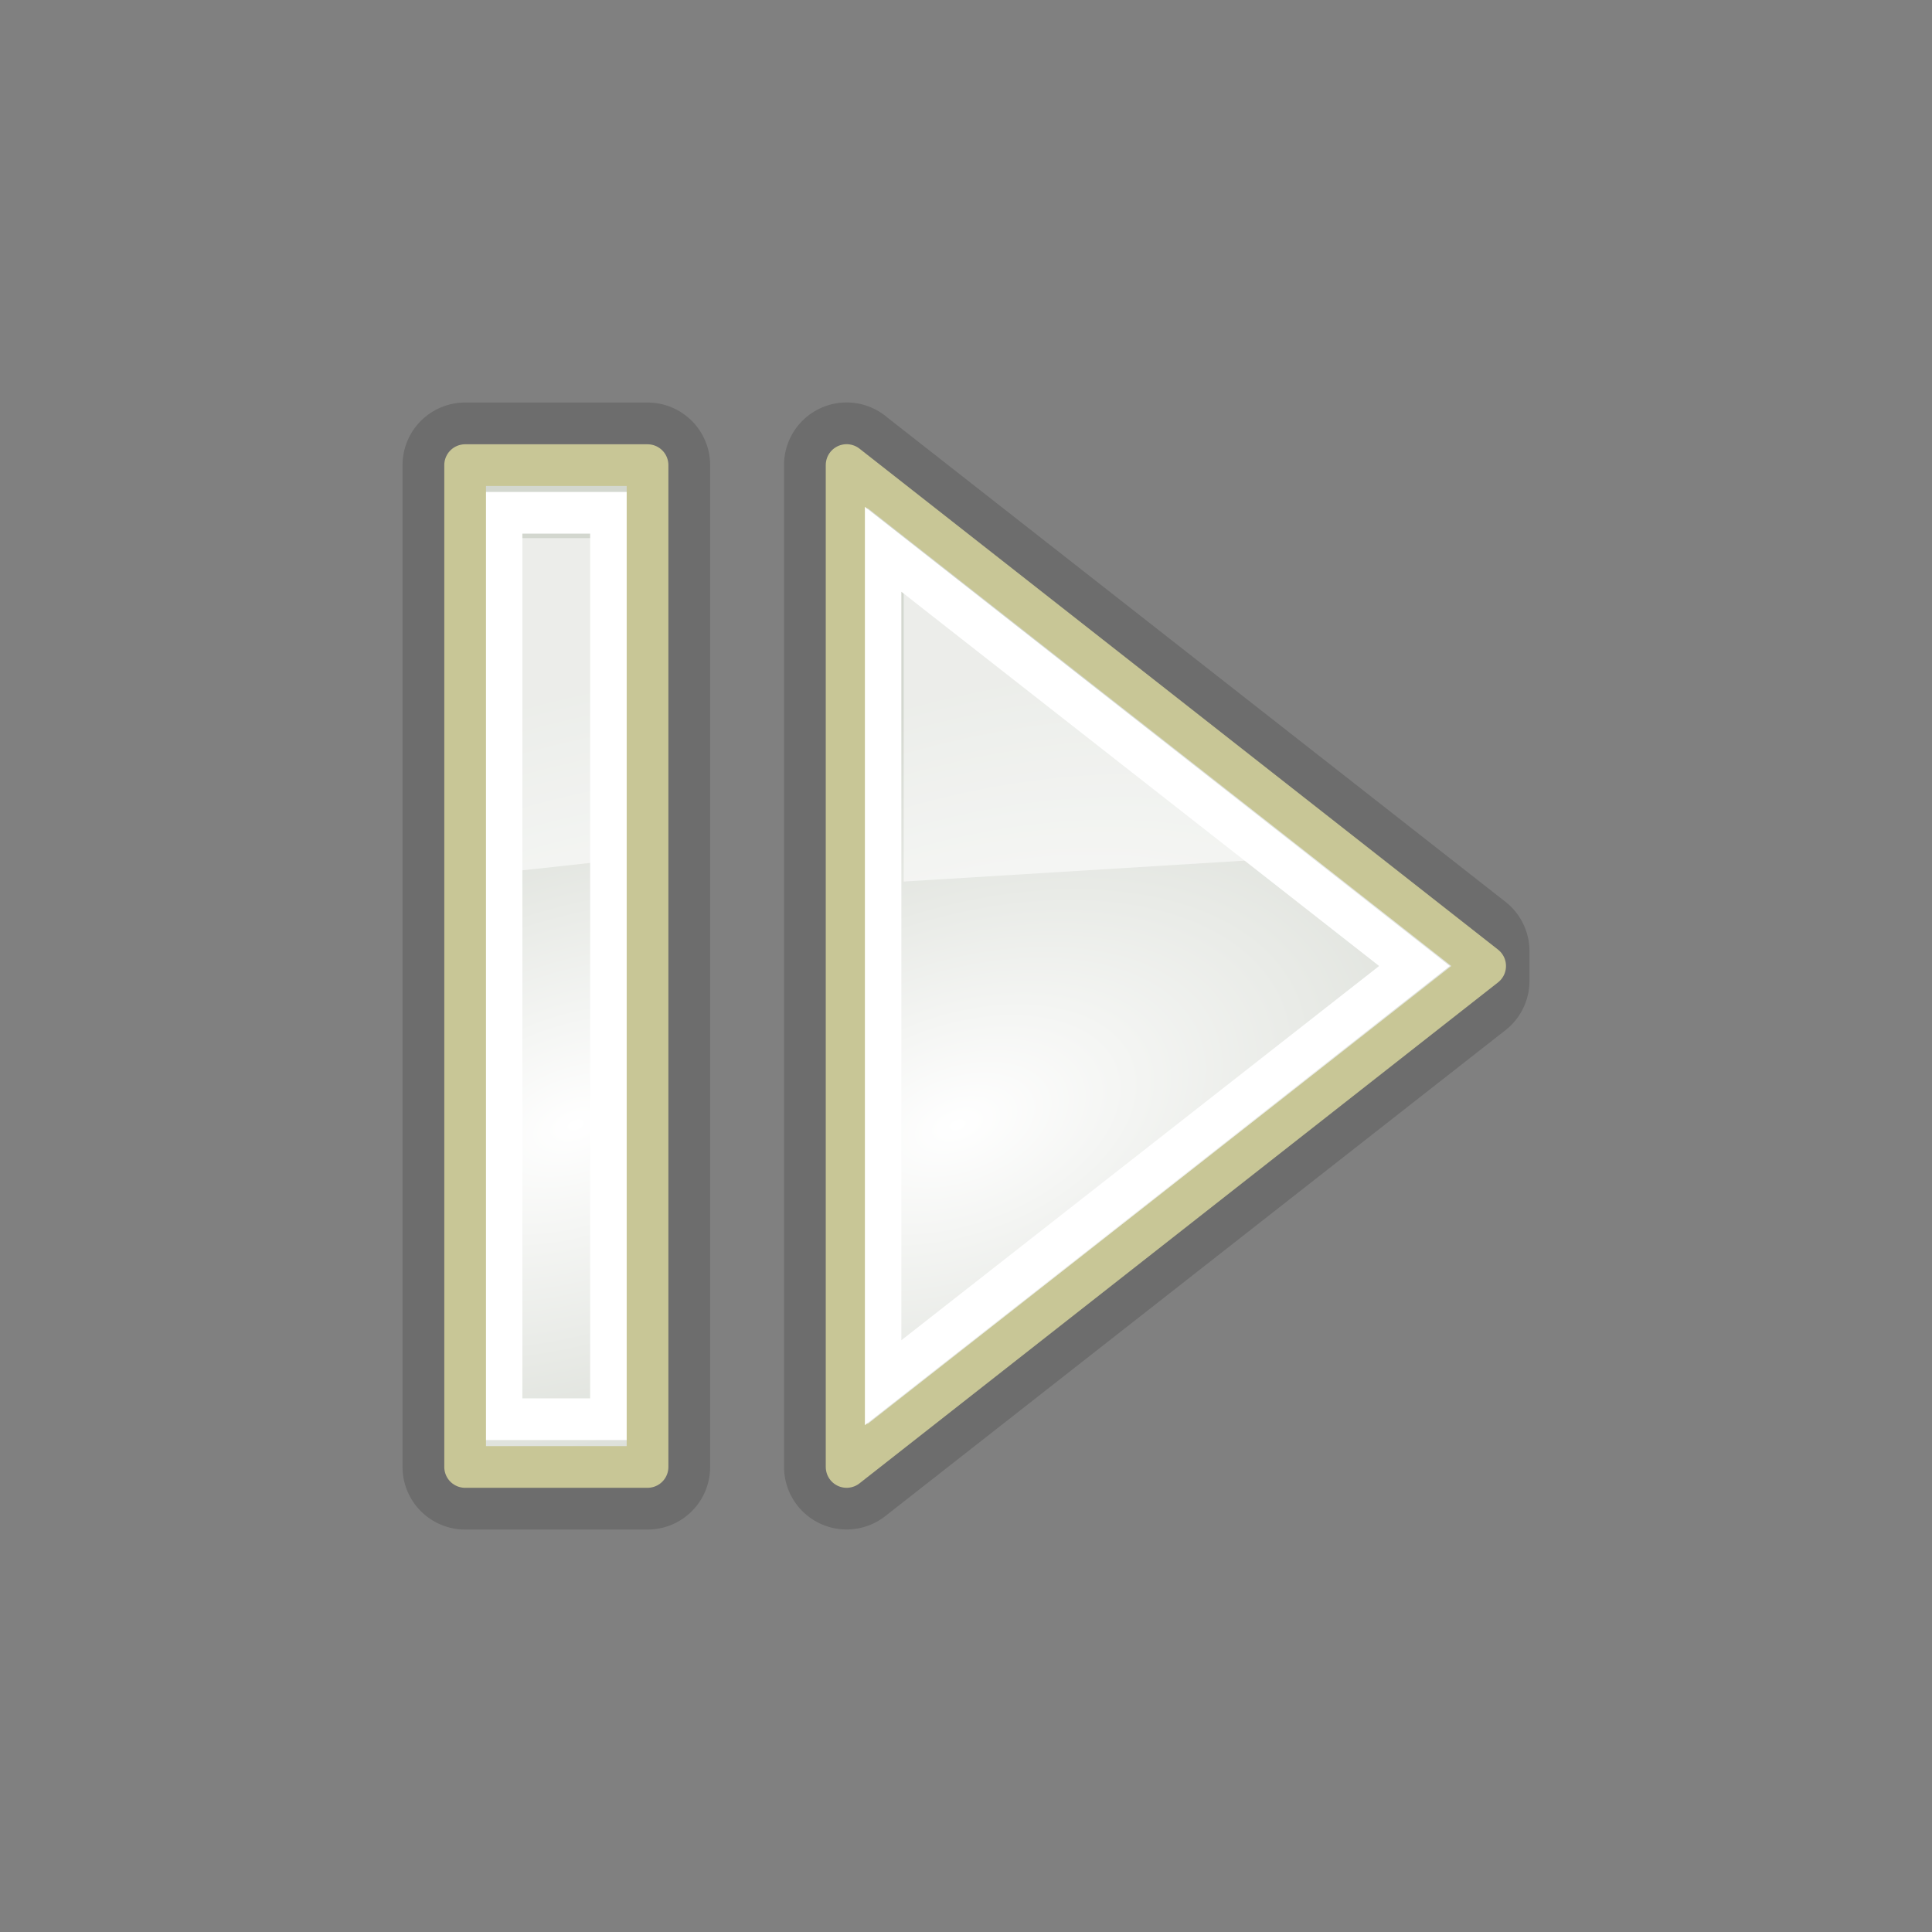 <?xml version="1.0" encoding="UTF-8" standalone="no"?>
<!-- Created with Inkscape (http://www.inkscape.org/) -->

<svg
   xmlns:dc="http://purl.org/dc/elements/1.1/"
   xmlns:cc="http://creativecommons.org/ns#"
   xmlns:rdf="http://www.w3.org/1999/02/22-rdf-syntax-ns#"
   xmlns:svg="http://www.w3.org/2000/svg"
   xmlns="http://www.w3.org/2000/svg"
   xmlns:xlink="http://www.w3.org/1999/xlink"
   xmlns:sodipodi="http://sodipodi.sourceforge.net/DTD/sodipodi-0.dtd"
   xmlns:inkscape="http://www.inkscape.org/namespaces/inkscape"
   id="svg2"
   version="1.1"
   inkscape:version="0.47pre4 r22446"
   width="24"
   height="24"
   sodipodi:docname="framefwd.svg">
  <rect width="100%" height="100%" fill="#808080" stroke="none"/>
  <defs
     id="defs6">
    <inkscape:perspective
       sodipodi:type="inkscape:persp3d"
       inkscape:vp_x="0 : 0.5 : 1"
       inkscape:vp_y="0 : 1000 : 0"
       inkscape:vp_z="1 : 0.5 : 1"
       inkscape:persp3d-origin="0.5 : 0.33333333 : 1"
       id="perspective10" />
    <linearGradient
       y2="145"
       x2="54"
       y1="132.5"
       x1="54"
       gradientTransform="matrix(-1,0,0,-1,93,169)"
       gradientUnits="userSpaceOnUse"
       id="linearGradient4413"
       xlink:href="#linearGradient5075"
       inkscape:collect="always" />
    <radialGradient
       r="8.75"
       fy="146.188"
       fx="64.214"
       cy="146.188"
       cx="64.214"
       gradientTransform="matrix(0.264,-0.986,-2.239,-0.6,449.353,205.238)"
       gradientUnits="userSpaceOnUse"
       id="radialGradient4405"
       xlink:href="#linearGradient2679"
       inkscape:collect="always" />
    <radialGradient
       r="8.75"
       fy="146.188"
       fx="64.214"
       cy="146.188"
       cx="64.214"
       gradientTransform="matrix(0.264,-0.986,-2.239,-0.6,431.353,205.238)"
       gradientUnits="userSpaceOnUse"
       id="radialGradient4402"
       xlink:href="#linearGradient2679"
       inkscape:collect="always" />
    <radialGradient
       r="8.75"
       fy="146.188"
       fx="64.214"
       cy="146.188"
       cx="64.214"
       gradientTransform="matrix(0.264,-0.986,-2.239,-0.6,468.602,298.488)"
       gradientUnits="userSpaceOnUse"
       id="radialGradient4399"
       xlink:href="#linearGradient2679"
       inkscape:collect="always" />
    <radialGradient
       r="8.75"
       fy="146.188"
       fx="64.214"
       cy="146.188"
       cx="64.214"
       gradientTransform="matrix(0.264,-0.986,-2.239,-0.6,486.602,298.488)"
       gradientUnits="userSpaceOnUse"
       id="radialGradient4397"
       xlink:href="#linearGradient2679"
       inkscape:collect="always" />
    <linearGradient
       y2="122.295"
       x2="54.39"
       y1="116.383"
       x1="53.931"
       gradientTransform="translate(62.15,-56.289)"
       gradientUnits="userSpaceOnUse"
       id="linearGradient4395"
       xlink:href="#linearGradient2584"
       inkscape:collect="always" />
    <linearGradient
       y2="101.352"
       x2="53.201"
       y1="99.446"
       x1="53.018"
       gradientTransform="translate(62.15,-56.289)"
       gradientUnits="userSpaceOnUse"
       id="linearGradient4392"
       xlink:href="#linearGradient2584"
       inkscape:collect="always" />
    <linearGradient
       y2="106.383"
       x2="54.712"
       y1="102.977"
       x1="54.346"
       gradientTransform="translate(62.15,-56.289)"
       gradientUnits="userSpaceOnUse"
       id="linearGradient4389"
       xlink:href="#linearGradient2584"
       inkscape:collect="always" />
    <linearGradient
       y2="113.81"
       x2="56.942"
       y1="107.948"
       x1="55.934"
       gradientTransform="translate(62.15,-56.289)"
       gradientUnits="userSpaceOnUse"
       id="linearGradient4386"
       xlink:href="#linearGradient8662"
       inkscape:collect="always" />
    <linearGradient
       y2="113.81"
       x2="56.942"
       y1="107.948"
       x1="55.934"
       gradientTransform="translate(146.4,36.961)"
       gradientUnits="userSpaceOnUse"
       id="linearGradient4383"
       xlink:href="#linearGradient8662"
       inkscape:collect="always" />
    <linearGradient
       y2="106.383"
       x2="54.712"
       y1="102.977"
       x1="54.346"
       gradientTransform="translate(146.4,36.961)"
       gradientUnits="userSpaceOnUse"
       id="linearGradient4381"
       xlink:href="#linearGradient2584"
       inkscape:collect="always" />
    <linearGradient
       y2="101.352"
       x2="53.201"
       y1="99.446"
       x1="53.018"
       gradientTransform="translate(146.4,36.961)"
       gradientUnits="userSpaceOnUse"
       id="linearGradient4379"
       xlink:href="#linearGradient2584"
       inkscape:collect="always" />
    <linearGradient
       y2="122.295"
       x2="54.39"
       y1="116.383"
       x1="53.931"
       gradientTransform="translate(146.4,36.961)"
       gradientUnits="userSpaceOnUse"
       id="linearGradient4377"
       xlink:href="#linearGradient2584"
       inkscape:collect="always" />
    <radialGradient
       r="8.75"
       fy="147.994"
       fx="64.227"
       cy="147.994"
       cx="64.227"
       gradientTransform="matrix(-0.223,-0.996,-2.13,0.476,371.946,20.852)"
       gradientUnits="userSpaceOnUse"
       id="radialGradient4375"
       xlink:href="#linearGradient2679"
       inkscape:collect="always" />
    <linearGradient
       y2="113.81"
       x2="56.942"
       y1="107.948"
       x1="55.934"
       gradientTransform="translate(146.4,36.961)"
       gradientUnits="userSpaceOnUse"
       id="linearGradient4364"
       xlink:href="#linearGradient8662"
       inkscape:collect="always" />
    <linearGradient
       y2="106.383"
       x2="54.712"
       y1="102.977"
       x1="54.346"
       gradientTransform="translate(146.4,36.961)"
       gradientUnits="userSpaceOnUse"
       id="linearGradient4362"
       xlink:href="#linearGradient2584"
       inkscape:collect="always" />
    <linearGradient
       y2="101.352"
       x2="53.201"
       y1="99.446"
       x1="53.018"
       gradientTransform="translate(146.4,36.961)"
       gradientUnits="userSpaceOnUse"
       id="linearGradient4360"
       xlink:href="#linearGradient2584"
       inkscape:collect="always" />
    <linearGradient
       y2="122.295"
       x2="54.39"
       y1="116.383"
       x1="53.931"
       gradientTransform="translate(146.4,36.961)"
       gradientUnits="userSpaceOnUse"
       id="linearGradient4358"
       xlink:href="#linearGradient2584"
       inkscape:collect="always" />
    <radialGradient
       r="8.75"
       fy="146.188"
       fx="64.214"
       cy="146.188"
       cx="64.214"
       gradientTransform="matrix(0.264,-0.986,-2.239,-0.6,468.602,298.488)"
       gradientUnits="userSpaceOnUse"
       id="radialGradient4356"
       xlink:href="#linearGradient2679"
       inkscape:collect="always" />
    <radialGradient
       r="8.75"
       fy="146.188"
       fx="64.214"
       cy="146.188"
       cx="64.214"
       gradientTransform="matrix(0.264,-0.986,-2.239,-0.6,486.602,298.488)"
       gradientUnits="userSpaceOnUse"
       id="radialGradient4354"
       xlink:href="#linearGradient2679"
       inkscape:collect="always" />
    <radialGradient
       r="8.75"
       fy="147.994"
       fx="64.227"
       cy="147.994"
       cx="64.227"
       gradientTransform="matrix(-0.223,-0.996,-2.13,0.476,604.946,141.852)"
       gradientUnits="userSpaceOnUse"
       id="radialGradient4352"
       xlink:href="#linearGradient2679"
       inkscape:collect="always" />
    <linearGradient
       y2="140.036"
       x2="89"
       y1="149.455"
       x1="89"
       gradientTransform="matrix(-1,0,0,-1,203.75,196.75)"
       gradientUnits="userSpaceOnUse"
       id="linearGradient4337"
       xlink:href="#linearGradient2591"
       inkscape:collect="always" />
    <linearGradient
       y2="142.039"
       x2="89.067"
       y1="155.009"
       x1="90"
       gradientTransform="matrix(-1,4.681043e-17,-4.681043e-17,-1,203.75,196.75)"
       gradientUnits="userSpaceOnUse"
       id="linearGradient4334"
       xlink:href="#linearGradient5075"
       inkscape:collect="always" />
    <linearGradient
       y2="142.039"
       x2="89.067"
       y1="155.009"
       x1="90"
       gradientTransform="matrix(-1,4.681043e-17,-4.681043e-17,-1,326,290)"
       gradientUnits="userSpaceOnUse"
       id="linearGradient4331"
       xlink:href="#linearGradient5075"
       inkscape:collect="always" />
    <linearGradient
       y2="140.036"
       x2="89"
       y1="149.455"
       x1="89"
       gradientTransform="matrix(-1,0,0,-1,326,290)"
       gradientUnits="userSpaceOnUse"
       id="linearGradient4329"
       xlink:href="#linearGradient2591"
       inkscape:collect="always" />
    <linearGradient
       y2="142.001"
       x2="49"
       y1="155"
       x1="52.048"
       gradientTransform="translate(-326,-290)"
       gradientUnits="userSpaceOnUse"
       id="linearGradient4327"
       xlink:href="#linearGradient2591"
       inkscape:collect="always" />
    <linearGradient
       y2="113.81"
       x2="56.942"
       y1="107.948"
       x1="55.934"
       gradientTransform="translate(146.4,36.961)"
       gradientUnits="userSpaceOnUse"
       id="linearGradient4325"
       xlink:href="#linearGradient8662"
       inkscape:collect="always" />
    <linearGradient
       y2="106.383"
       x2="54.712"
       y1="102.977"
       x1="54.346"
       gradientTransform="translate(146.4,36.961)"
       gradientUnits="userSpaceOnUse"
       id="linearGradient4323"
       xlink:href="#linearGradient2584"
       inkscape:collect="always" />
    <linearGradient
       y2="101.352"
       x2="53.201"
       y1="99.446"
       x1="53.018"
       gradientTransform="translate(146.4,36.961)"
       gradientUnits="userSpaceOnUse"
       id="linearGradient4321"
       xlink:href="#linearGradient2584"
       inkscape:collect="always" />
    <linearGradient
       y2="122.295"
       x2="54.39"
       y1="116.383"
       x1="53.931"
       gradientTransform="translate(146.4,36.961)"
       gradientUnits="userSpaceOnUse"
       id="linearGradient4319"
       xlink:href="#linearGradient2584"
       inkscape:collect="always" />
    <radialGradient
       r="8.75"
       fy="146.188"
       fx="64.214"
       cy="146.188"
       cx="64.214"
       gradientTransform="matrix(0.264,-0.986,-2.239,-0.6,468.602,298.488)"
       gradientUnits="userSpaceOnUse"
       id="radialGradient4317"
       xlink:href="#linearGradient2679"
       inkscape:collect="always" />
    <radialGradient
       r="8.75"
       fy="146.188"
       fx="64.214"
       cy="146.188"
       cx="64.214"
       gradientTransform="matrix(0.264,-0.986,-2.239,-0.6,486.602,298.488)"
       gradientUnits="userSpaceOnUse"
       id="radialGradient4315"
       xlink:href="#linearGradient2679"
       inkscape:collect="always" />
    <radialGradient
       r="8.75"
       fy="147.994"
       fx="64.227"
       cy="147.994"
       cx="64.227"
       gradientTransform="matrix(-0.223,-0.996,-2.13,0.476,604.946,141.852)"
       gradientUnits="userSpaceOnUse"
       id="radialGradient4313"
       xlink:href="#linearGradient2679"
       inkscape:collect="always" />
    <linearGradient
       y2="142.039"
       x2="89.067"
       y1="155.009"
       x1="90"
       gradientTransform="matrix(-1,4.681043e-17,-4.681043e-17,-1,326,290)"
       gradientUnits="userSpaceOnUse"
       id="linearGradient4296"
       xlink:href="#linearGradient5075"
       inkscape:collect="always" />
    <linearGradient
       y2="140.036"
       x2="89"
       y1="149.455"
       x1="89"
       gradientTransform="matrix(-1,0,0,-1,326,290)"
       gradientUnits="userSpaceOnUse"
       id="linearGradient4294"
       xlink:href="#linearGradient2591"
       inkscape:collect="always" />
    <linearGradient
       y2="142.001"
       x2="49"
       y1="155"
       x1="52.048"
       gradientTransform="translate(-326,-290)"
       gradientUnits="userSpaceOnUse"
       id="linearGradient4292"
       xlink:href="#linearGradient2591"
       inkscape:collect="always" />
    <linearGradient
       y2="113.81"
       x2="56.942"
       y1="107.948"
       x1="55.934"
       gradientTransform="translate(146.4,36.961)"
       gradientUnits="userSpaceOnUse"
       id="linearGradient4290"
       xlink:href="#linearGradient8662"
       inkscape:collect="always" />
    <linearGradient
       y2="106.383"
       x2="54.712"
       y1="102.977"
       x1="54.346"
       gradientTransform="translate(146.4,36.961)"
       gradientUnits="userSpaceOnUse"
       id="linearGradient4288"
       xlink:href="#linearGradient2584"
       inkscape:collect="always" />
    <linearGradient
       y2="101.352"
       x2="53.201"
       y1="99.446"
       x1="53.018"
       gradientTransform="translate(146.4,36.961)"
       gradientUnits="userSpaceOnUse"
       id="linearGradient4286"
       xlink:href="#linearGradient2584"
       inkscape:collect="always" />
    <linearGradient
       y2="122.295"
       x2="54.39"
       y1="116.383"
       x1="53.931"
       gradientTransform="translate(146.4,36.961)"
       gradientUnits="userSpaceOnUse"
       id="linearGradient4284"
       xlink:href="#linearGradient2584"
       inkscape:collect="always" />
    <radialGradient
       r="8.75"
       fy="146.188"
       fx="64.214"
       cy="146.188"
       cx="64.214"
       gradientTransform="matrix(0.264,-0.986,-2.239,-0.6,468.602,298.488)"
       gradientUnits="userSpaceOnUse"
       id="radialGradient4282"
       xlink:href="#linearGradient2679"
       inkscape:collect="always" />
    <radialGradient
       r="8.75"
       fy="146.188"
       fx="64.214"
       cy="146.188"
       cx="64.214"
       gradientTransform="matrix(0.264,-0.986,-2.239,-0.6,486.602,298.488)"
       gradientUnits="userSpaceOnUse"
       id="radialGradient4280"
       xlink:href="#linearGradient2679"
       inkscape:collect="always" />
    <radialGradient
       r="8.75"
       fy="147.994"
       fx="64.227"
       cy="147.994"
       cx="64.227"
       gradientTransform="matrix(-0.223,-0.996,-2.13,0.476,604.946,141.852)"
       gradientUnits="userSpaceOnUse"
       id="radialGradient4278"
       xlink:href="#linearGradient2679"
       inkscape:collect="always" />
    <radialGradient
       r="15.645"
       fy="36.421"
       fx="24.837"
       cy="36.421"
       cx="24.837"
       gradientTransform="matrix(1,0,0,0.537,-1.893136e-12,16.873)"
       gradientUnits="userSpaceOnUse"
       id="radialGradient4276"
       xlink:href="#linearGradient8662"
       inkscape:collect="always" />
    <linearGradient
       id="linearGradient4201">
      <stop
         style="stop-color:#000000;stop-opacity:1;"
         offset="0"
         id="stop4203" />
      <stop
         style="stop-color:#ffffff;stop-opacity:0;"
         offset="1"
         id="stop4205" />
    </linearGradient>
    <linearGradient
       id="linearGradient4207">
      <stop
         style="stop-color:#adb0a8;stop-opacity:1;"
         offset="0"
         id="stop4209" />
      <stop
         style="stop-color:#464744;stop-opacity:1"
         offset="1"
         id="stop4211" />
    </linearGradient>
    <linearGradient
       id="linearGradient4219">
      <stop
         id="stop4221"
         offset="0"
         style="stop-color:#ffffff;stop-opacity:1;" />
      <stop
         id="stop4223"
         offset="1"
         style="stop-color:#eeeeec;stop-opacity:0" />
    </linearGradient>
    <radialGradient
       inkscape:collect="always"
       xlink:href="#linearGradient8662"
       id="radialGradient2313"
       gradientUnits="userSpaceOnUse"
       gradientTransform="matrix(1,0,0,0.537,-1.836182e-12,16.873)"
       cx="24.837"
       cy="36.421"
       fx="24.837"
       fy="36.421"
       r="15.645" />
    <radialGradient
       inkscape:collect="always"
       xlink:href="#linearGradient2679"
       id="radialGradient2315"
       gradientUnits="userSpaceOnUse"
       gradientTransform="matrix(-0.223,-0.996,-2.13,0.476,604.946,141.852)"
       cx="64.227"
       cy="147.994"
       fx="64.227"
       fy="147.994"
       r="8.75" />
    <radialGradient
       inkscape:collect="always"
       xlink:href="#linearGradient2679"
       id="radialGradient2317"
       gradientUnits="userSpaceOnUse"
       gradientTransform="matrix(0.264,-0.986,-2.239,-0.6,486.602,298.488)"
       cx="64.214"
       cy="146.188"
       fx="64.214"
       fy="146.188"
       r="8.75" />
    <linearGradient
       inkscape:collect="always"
       xlink:href="#linearGradient2584"
       id="linearGradient2319"
       gradientUnits="userSpaceOnUse"
       gradientTransform="translate(146.4,36.961)"
       x1="53.931"
       y1="116.383"
       x2="54.39"
       y2="122.295" />
    <linearGradient
       inkscape:collect="always"
       xlink:href="#linearGradient2584"
       id="linearGradient2321"
       gradientUnits="userSpaceOnUse"
       gradientTransform="translate(146.4,36.961)"
       x1="53.018"
       y1="99.446"
       x2="53.201"
       y2="101.352" />
    <linearGradient
       inkscape:collect="always"
       xlink:href="#linearGradient2584"
       id="linearGradient2323"
       gradientUnits="userSpaceOnUse"
       gradientTransform="translate(146.4,36.961)"
       x1="54.346"
       y1="102.977"
       x2="54.712"
       y2="106.383" />
    <linearGradient
       inkscape:collect="always"
       xlink:href="#linearGradient8662"
       id="linearGradient2325"
       gradientUnits="userSpaceOnUse"
       gradientTransform="translate(146.4,36.961)"
       x1="55.934"
       y1="107.948"
       x2="56.942"
       y2="113.81" />
    <linearGradient
       inkscape:collect="always"
       xlink:href="#linearGradient2591"
       id="linearGradient2327"
       gradientUnits="userSpaceOnUse"
       gradientTransform="translate(-326,-290)"
       x1="52.048"
       y1="155"
       x2="49"
       y2="142.001" />
    <linearGradient
       inkscape:collect="always"
       xlink:href="#linearGradient2591"
       id="linearGradient2329"
       gradientUnits="userSpaceOnUse"
       gradientTransform="matrix(-1,0,0,-1,326,290)"
       x1="89"
       y1="149.455"
       x2="89"
       y2="140.036" />
    <linearGradient
       inkscape:collect="always"
       xlink:href="#linearGradient5075"
       id="linearGradient2331"
       gradientUnits="userSpaceOnUse"
       gradientTransform="matrix(-1,4.681043e-17,-4.681043e-17,-1,326,290)"
       x1="90"
       y1="155.009"
       x2="89.067"
       y2="142.039" />
    <radialGradient
       inkscape:collect="always"
       xlink:href="#linearGradient2679"
       id="radialGradient1535"
       gradientUnits="userSpaceOnUse"
       gradientTransform="matrix(0.264,-0.986,-2.239,-0.6,468.602,298.488)"
       cx="64.214"
       cy="146.188"
       fx="64.214"
       fy="146.188"
       r="8.75" />
    <linearGradient
       gradientTransform="matrix(-1,0,0,1,46,0)"
       gradientUnits="userSpaceOnUse"
       y2="36"
       x2="23.75"
       y1="13.659"
       x1="24.476"
       id="linearGradient2322"
       xlink:href="#linearGradient2316"
       inkscape:collect="always" />
    <radialGradient
       r="8.75"
       fy="147.994"
       fx="64.227"
       cy="147.994"
       cx="64.227"
       gradientTransform="matrix(-0.223,-0.996,-2.13,0.476,354.946,20.852)"
       gradientUnits="userSpaceOnUse"
       id="radialGradient1439"
       xlink:href="#linearGradient2679"
       inkscape:collect="always" />
    <radialGradient
       r="8.75"
       fy="147.994"
       fx="64.227"
       cy="147.994"
       cx="64.227"
       gradientTransform="matrix(-0.223,-0.996,-2.13,0.476,336.946,20.852)"
       gradientUnits="userSpaceOnUse"
       id="radialGradient1436"
       xlink:href="#linearGradient2679"
       inkscape:collect="always" />
    <linearGradient
       y2="115.137"
       x2="49.667"
       y1="112.95"
       x1="49.43"
       gradientTransform="matrix(-1,0,0,1,90.991,-97.262)"
       gradientUnits="userSpaceOnUse"
       id="linearGradient1426"
       xlink:href="#linearGradient2584"
       inkscape:collect="always" />
    <linearGradient
       y2="140.313"
       x2="55.772"
       y1="157.566"
       x1="55.614"
       gradientTransform="matrix(-1,0,0,1,94,-121)"
       gradientUnits="userSpaceOnUse"
       id="linearGradient1401"
       xlink:href="#linearGradient5075"
       inkscape:collect="always" />
    <radialGradient
       r="15.645"
       fy="36.421"
       fx="24.837"
       cy="36.421"
       cx="24.837"
       gradientTransform="matrix(1,0,0,0.537,3.953052e-13,16.873)"
       gradientUnits="userSpaceOnUse"
       id="radialGradient1932"
       xlink:href="#linearGradient8662"
       inkscape:collect="always" />
    <linearGradient
       id="linearGradient8662"
       inkscape:collect="always">
      <stop
         id="stop8664"
         offset="0"
         style="stop-color:#000000;stop-opacity:1;" />
      <stop
         id="stop8666"
         offset="1"
         style="stop-color:#000000;stop-opacity:0;" />
    </linearGradient>
    <linearGradient
       id="linearGradient2591">
      <stop
         style="stop-color:#ffffff;stop-opacity:1;"
         offset="0"
         id="stop2593" />
      <stop
         style="stop-color:#eeeeec;stop-opacity:0"
         offset="1"
         id="stop2595" />
    </linearGradient>
    <linearGradient
       inkscape:collect="always"
       id="linearGradient2679">
      <stop
         style="stop-color:#ffffff;stop-opacity:1"
         offset="0"
         id="stop2681" />
      <stop
         style="stop-color:#d3d7cf"
         offset="1"
         id="stop2683" />
    </linearGradient>
    <linearGradient
       id="linearGradient5075">
      <stop
         id="stop5077"
         offset="0"
         style="stop-color:#adb0a8;stop-opacity:1;" />
      <stop
         id="stop5079"
         offset="1"
         style="stop-color:#464744;stop-opacity:1" />
    </linearGradient>
    <linearGradient
       id="linearGradient2584">
      <stop
         id="stop2586"
         offset="0"
         style="stop-color:#000000;stop-opacity:1;" />
      <stop
         id="stop2588"
         offset="1"
         style="stop-color:#ffffff;stop-opacity:0;" />
    </linearGradient>
    <linearGradient
       id="linearGradient2316">
      <stop
         id="stop2318"
         offset="0"
         style="stop-color:#000000;stop-opacity:1;" />
      <stop
         id="stop2320"
         offset="1"
         style="stop-color:#ffffff;stop-opacity:0.66;" />
    </linearGradient>
    <inkscape:perspective
       id="perspective126"
       inkscape:persp3d-origin="24 : 16 : 1"
       inkscape:vp_z="48 : 24 : 1"
       inkscape:vp_y="0 : 1000 : 0"
       inkscape:vp_x="0 : 24 : 1"
       sodipodi:type="inkscape:persp3d" />
    <linearGradient
       inkscape:collect="always"
       xlink:href="#linearGradient5075"
       id="linearGradient12210"
       gradientUnits="userSpaceOnUse"
       gradientTransform="matrix(-1,0,0,-1,19.382,157)"
       x1="54"
       y1="132.5"
       x2="54"
       y2="145" />
    <radialGradient
       inkscape:collect="always"
       xlink:href="#linearGradient2679"
       id="radialGradient12214"
       gradientUnits="userSpaceOnUse"
       gradientTransform="matrix(-0.223,-0.996,-2.13,0.476,298.328,8.852)"
       cx="64.227"
       cy="147.994"
       fx="64.227"
       fy="147.994"
       r="8.75" />
    <linearGradient
       inkscape:collect="always"
       xlink:href="#linearGradient5075"
       id="linearGradient12220"
       gradientUnits="userSpaceOnUse"
       gradientTransform="matrix(-1,0,0,1,47.839,-133)"
       x1="55.614"
       y1="157.566"
       x2="55.772"
       y2="140.313" />
    <linearGradient
       inkscape:collect="always"
       xlink:href="#linearGradient2584"
       id="linearGradient12223"
       gradientUnits="userSpaceOnUse"
       gradientTransform="matrix(-1,0,0,1,44.83,-109.262)"
       x1="49.43"
       y1="112.95"
       x2="49.667"
       y2="115.137" />
    <radialGradient
       inkscape:collect="always"
       xlink:href="#linearGradient2679"
       id="radialGradient12226"
       gradientUnits="userSpaceOnUse"
       gradientTransform="matrix(-0.223,-0.996,-2.13,0.476,290.785,8.852)"
       cx="64.227"
       cy="147.994"
       fx="64.227"
       fy="147.994"
       r="8.75" />
    <radialGradient
       inkscape:collect="always"
       xlink:href="#linearGradient2679"
       id="radialGradient12229"
       gradientUnits="userSpaceOnUse"
       gradientTransform="matrix(-0.223,-0.996,-2.13,0.476,308.785,8.852)"
       cx="64.227"
       cy="147.994"
       fx="64.227"
       fy="147.994"
       r="8.75" />
    <linearGradient
       inkscape:collect="always"
       xlink:href="#linearGradient2316"
       id="linearGradient12232"
       gradientUnits="userSpaceOnUse"
       gradientTransform="matrix(-1,0,0,1,-0.161,-12)"
       x1="24.476"
       y1="13.659"
       x2="23.75"
       y2="36" />
    <linearGradient
       inkscape:collect="always"
       xlink:href="#linearGradient2316"
       id="linearGradient13012"
       gradientUnits="userSpaceOnUse"
       gradientTransform="matrix(-1,0,0,-1,19.382,157)"
       x1="55"
       y1="153.754"
       x2="55"
       y2="133" />
    <linearGradient
       inkscape:collect="always"
       xlink:href="#linearGradient2316"
       id="linearGradient13042"
       gradientUnits="userSpaceOnUse"
       gradientTransform="matrix(-1,0,0,-1,19.382,157)"
       x1="55"
       y1="153.754"
       x2="55"
       y2="133" />
    <radialGradient
       inkscape:collect="always"
       xlink:href="#linearGradient2679"
       id="radialGradient13044"
       gradientUnits="userSpaceOnUse"
       gradientTransform="matrix(-0.223,-0.996,-2.13,0.476,298.328,8.852)"
       cx="64.227"
       cy="147.994"
       fx="64.227"
       fy="147.994"
       r="8.75" />
    <linearGradient
       inkscape:collect="always"
       xlink:href="#linearGradient5075"
       id="linearGradient13046"
       gradientUnits="userSpaceOnUse"
       gradientTransform="matrix(-1,0,0,-1,19.382,157)"
       x1="54"
       y1="132.5"
       x2="54"
       y2="145" />
    <linearGradient
       inkscape:collect="always"
       xlink:href="#linearGradient2316"
       id="linearGradient13048"
       gradientUnits="userSpaceOnUse"
       gradientTransform="matrix(-1,0,0,1,-0.161,-12)"
       x1="24.476"
       y1="13.659"
       x2="23.75"
       y2="36" />
    <radialGradient
       inkscape:collect="always"
       xlink:href="#linearGradient2679"
       id="radialGradient13050"
       gradientUnits="userSpaceOnUse"
       gradientTransform="matrix(-0.223,-0.996,-2.13,0.476,308.785,8.852)"
       cx="64.227"
       cy="147.994"
       fx="64.227"
       fy="147.994"
       r="8.75" />
    <linearGradient
       inkscape:collect="always"
       xlink:href="#linearGradient5075"
       id="linearGradient13052"
       gradientUnits="userSpaceOnUse"
       gradientTransform="matrix(-1,0,0,1,47.839,-133)"
       x1="55.614"
       y1="157.566"
       x2="55.772"
       y2="140.313" />
    <linearGradient
       inkscape:collect="always"
       xlink:href="#linearGradient2316"
       id="linearGradient13068"
       gradientUnits="userSpaceOnUse"
       gradientTransform="matrix(-1,0,0,1,-0.161,-12)"
       x1="24.476"
       y1="13.659"
       x2="23.75"
       y2="36" />
    <radialGradient
       inkscape:collect="always"
       xlink:href="#linearGradient2679"
       id="radialGradient13070"
       gradientUnits="userSpaceOnUse"
       gradientTransform="matrix(-0.223,-0.996,-2.13,0.476,308.785,8.852)"
       cx="64.227"
       cy="147.994"
       fx="64.227"
       fy="147.994"
       r="8.75" />
    <linearGradient
       inkscape:collect="always"
       xlink:href="#linearGradient5075"
       id="linearGradient13072"
       gradientUnits="userSpaceOnUse"
       gradientTransform="matrix(-1,0,0,1,47.839,-133)"
       x1="55.614"
       y1="157.566"
       x2="55.772"
       y2="140.313" />
    <linearGradient
       inkscape:collect="always"
       xlink:href="#linearGradient2316"
       id="linearGradient13074"
       gradientUnits="userSpaceOnUse"
       gradientTransform="matrix(-1,0,0,-1,19.382,157)"
       x1="55"
       y1="153.754"
       x2="55"
       y2="133" />
    <radialGradient
       inkscape:collect="always"
       xlink:href="#linearGradient2679"
       id="radialGradient13076"
       gradientUnits="userSpaceOnUse"
       gradientTransform="matrix(-0.223,-0.996,-2.13,0.476,298.328,8.852)"
       cx="64.227"
       cy="147.994"
       fx="64.227"
       fy="147.994"
       r="8.75" />
    <linearGradient
       inkscape:collect="always"
       xlink:href="#linearGradient5075"
       id="linearGradient13078"
       gradientUnits="userSpaceOnUse"
       gradientTransform="matrix(-1,0,0,-1,19.382,157)"
       x1="54"
       y1="132.5"
       x2="54"
       y2="145" />
    <linearGradient
       inkscape:collect="always"
       xlink:href="#linearGradient2316"
       id="linearGradient2945"
       gradientUnits="userSpaceOnUse"
       gradientTransform="matrix(-1,0,0,-1,19.382,157)"
       x1="55"
       y1="153.754"
       x2="55"
       y2="133" />
    <radialGradient
       inkscape:collect="always"
       xlink:href="#linearGradient2679"
       id="radialGradient2947"
       gradientUnits="userSpaceOnUse"
       gradientTransform="matrix(-0.223,-0.996,-2.13,0.476,298.328,8.852)"
       cx="64.227"
       cy="147.994"
       fx="64.227"
       fy="147.994"
       r="8.75" />
    <linearGradient
       inkscape:collect="always"
       xlink:href="#linearGradient5075"
       id="linearGradient2949"
       gradientUnits="userSpaceOnUse"
       gradientTransform="matrix(-1,0,0,-1,19.382,157)"
       x1="54"
       y1="132.5"
       x2="54"
       y2="145" />
    <linearGradient
       inkscape:collect="always"
       xlink:href="#linearGradient5075"
       id="linearGradient2953"
       gradientUnits="userSpaceOnUse"
       gradientTransform="matrix(-0.406,0,0,-0.636,29.311,104.369)"
       x1="54"
       y1="132.5"
       x2="54"
       y2="145" />
    <radialGradient
       inkscape:collect="always"
       xlink:href="#linearGradient2679"
       id="radialGradient2957"
       gradientUnits="userSpaceOnUse"
       gradientTransform="matrix(-0.09,-0.634,-0.864,0.303,142.526,10.098)"
       cx="64.227"
       cy="147.994"
       fx="64.227"
       fy="147.994"
       r="8.75" />
    <linearGradient
       inkscape:collect="always"
       xlink:href="#linearGradient2316"
       id="linearGradient2962"
       gradientUnits="userSpaceOnUse"
       gradientTransform="matrix(-1,0,0,1,-0.161,-12)"
       x1="24.476"
       y1="13.659"
       x2="23.75"
       y2="36" />
    <radialGradient
       inkscape:collect="always"
       xlink:href="#linearGradient2679"
       id="radialGradient2964"
       gradientUnits="userSpaceOnUse"
       gradientTransform="matrix(-0.223,-0.996,-2.13,0.476,308.785,8.852)"
       cx="64.227"
       cy="147.994"
       fx="64.227"
       fy="147.994"
       r="8.75" />
    <linearGradient
       inkscape:collect="always"
       xlink:href="#linearGradient5075"
       id="linearGradient2966"
       gradientUnits="userSpaceOnUse"
       gradientTransform="matrix(-1,0,0,1,47.839,-133)"
       x1="55.614"
       y1="157.566"
       x2="55.772"
       y2="140.313" />
    <linearGradient
       inkscape:collect="always"
       xlink:href="#linearGradient5075"
       id="linearGradient2971"
       gradientUnits="userSpaceOnUse"
       gradientTransform="matrix(-0.406,0,0,0.636,40.861,-80.165)"
       x1="55.614"
       y1="157.566"
       x2="55.772"
       y2="140.313" />
    <radialGradient
       inkscape:collect="always"
       xlink:href="#linearGradient2679"
       id="radialGradient2974"
       gradientUnits="userSpaceOnUse"
       gradientTransform="matrix(-0.09,-0.634,-0.864,0.303,146.77,10.098)"
       cx="64.227"
       cy="147.994"
       fx="64.227"
       fy="147.994"
       r="8.75" />
    <radialGradient
       inkscape:collect="always"
       xlink:href="#linearGradient2679"
       id="radialGradient2952"
       gradientUnits="userSpaceOnUse"
       gradientTransform="matrix(-0.09,-0.634,-0.864,0.303,146.77,10.098)"
       cx="64.227"
       cy="147.994"
       fx="64.227"
       fy="147.994"
       r="8.75" />
    <linearGradient
       inkscape:collect="always"
       xlink:href="#linearGradient5075"
       id="linearGradient2954"
       gradientUnits="userSpaceOnUse"
       gradientTransform="matrix(-0.406,0,0,0.636,40.861,-80.165)"
       x1="55.614"
       y1="157.566"
       x2="55.772"
       y2="140.313" />
    <radialGradient
       inkscape:collect="always"
       xlink:href="#linearGradient2679"
       id="radialGradient2956"
       gradientUnits="userSpaceOnUse"
       gradientTransform="matrix(-0.09,-0.634,-0.864,0.303,142.526,10.098)"
       cx="64.227"
       cy="147.994"
       fx="64.227"
       fy="147.994"
       r="8.75" />
    <linearGradient
       inkscape:collect="always"
       xlink:href="#linearGradient5075"
       id="linearGradient2958"
       gradientUnits="userSpaceOnUse"
       gradientTransform="matrix(-0.406,0,0,-0.636,29.311,104.369)"
       x1="54"
       y1="132.5"
       x2="54"
       y2="145" />
    <radialGradient
       inkscape:collect="always"
       xlink:href="#linearGradient2679"
       id="radialGradient5181"
       gradientUnits="userSpaceOnUse"
       gradientTransform="matrix(-0.09,-0.634,-0.864,0.303,146.77,10.098)"
       cx="64.227"
       cy="147.994"
       fx="64.227"
       fy="147.994"
       r="8.75" />
    <linearGradient
       inkscape:collect="always"
       xlink:href="#linearGradient5075"
       id="linearGradient5183"
       gradientUnits="userSpaceOnUse"
       gradientTransform="matrix(-0.406,0,0,0.636,40.861,-80.165)"
       x1="55.614"
       y1="157.566"
       x2="55.772"
       y2="140.313" />
    <radialGradient
       inkscape:collect="always"
       xlink:href="#linearGradient2679"
       id="radialGradient5185"
       gradientUnits="userSpaceOnUse"
       gradientTransform="matrix(-0.09,-0.634,-0.864,0.303,142.526,10.098)"
       cx="64.227"
       cy="147.994"
       fx="64.227"
       fy="147.994"
       r="8.75" />
    <linearGradient
       inkscape:collect="always"
       xlink:href="#linearGradient5075"
       id="linearGradient5187"
       gradientUnits="userSpaceOnUse"
       gradientTransform="matrix(-0.406,0,0,-0.636,29.311,104.369)"
       x1="54"
       y1="132.5"
       x2="54"
       y2="145" />
    <radialGradient
       inkscape:collect="always"
       xlink:href="#linearGradient2679"
       id="radialGradient5200"
       gradientUnits="userSpaceOnUse"
       gradientTransform="matrix(-0.09,-0.634,-0.864,0.303,146.77,10.098)"
       cx="64.227"
       cy="147.994"
       fx="64.227"
       fy="147.994"
       r="8.75" />
    <linearGradient
       inkscape:collect="always"
       xlink:href="#linearGradient5075"
       id="linearGradient5202"
       gradientUnits="userSpaceOnUse"
       gradientTransform="matrix(-0.406,0,0,0.636,40.861,-80.165)"
       x1="55.614"
       y1="157.566"
       x2="55.772"
       y2="140.313" />
    <radialGradient
       inkscape:collect="always"
       xlink:href="#linearGradient2679"
       id="radialGradient5204"
       gradientUnits="userSpaceOnUse"
       gradientTransform="matrix(-0.09,-0.634,-0.864,0.303,142.526,10.098)"
       cx="64.227"
       cy="147.994"
       fx="64.227"
       fy="147.994"
       r="8.75" />
    <linearGradient
       inkscape:collect="always"
       xlink:href="#linearGradient5075"
       id="linearGradient5206"
       gradientUnits="userSpaceOnUse"
       gradientTransform="matrix(-0.406,0,0,-0.636,29.311,104.369)"
       x1="54"
       y1="132.5"
       x2="54"
       y2="145" />
    <radialGradient
       inkscape:collect="always"
       xlink:href="#linearGradient2679"
       id="radialGradient5214"
       gradientUnits="userSpaceOnUse"
       gradientTransform="matrix(-0.101,-0.59,-0.965,0.282,156.458,10.134)"
       cx="64.227"
       cy="147.994"
       fx="64.227"
       fy="147.994"
       r="8.75" />
    <radialGradient
       inkscape:collect="always"
       xlink:href="#linearGradient2679"
       id="radialGradient5223"
       gradientUnits="userSpaceOnUse"
       gradientTransform="matrix(-0.101,-0.59,-0.965,0.282,161.198,10.134)"
       cx="64.227"
       cy="147.994"
       fx="64.227"
       fy="147.994"
       r="8.75" />
  </defs>
  <sodipodi:namedview
     pagecolor="#ffffff"
     bordercolor="#ded9b3"
     borderopacity="1"
     objecttolerance="10"
     gridtolerance="10"
     guidetolerance="10"
     inkscape:pageopacity="0"
     inkscape:pageshadow="2"
     inkscape:window-width="1280"
     inkscape:window-height="750"
     id="namedview4"
     showgrid="false"
     inkscape:zoom="35.927997"
     inkscape:cx="11.999876"
     inkscape:cy="12.000112"
     inkscape:window-x="0"
     inkscape:window-y="25"
     inkscape:window-maximized="1"
     inkscape:current-layer="svg2" />
  <path
     style="opacity:0.15;color:#000000;fill:#000000;stroke:#000000;stroke-width:1.555;stroke-linecap:square;stroke-linejoin:round;stroke-miterlimit:4;stroke-opacity:1;stroke-dasharray:none;stroke-dashoffset:0;marker:none;visibility:visible;display:inline;overflow:visible"
     d="m 10.517,5.777 0,12.445 7.705,-6.037 0,-0.37 -7.705,-6.037 z"
     id="path5288"
     sodipodi:nodetypes="ccccc" />
  <path
     inkscape:r_cy="true"
     inkscape:r_cx="true"
     inkscape:export-ydpi="90"
     inkscape:export-xdpi="90"
     inkscape:export-filename="/home/lapo/Desktop/Grafica/Icone/media-actions.png"
     sodipodi:nodetypes="cccc"
     id="path5515"
     d="m 10.517,5.777 7.932,6.223 -7.932,6.223 0,-12.445 z"
     style="color:#000000;fill:url(#radialGradient5223);fill-opacity:1;fill-rule:evenodd;stroke:none;stroke-width:1;marker:none;visibility:visible;display:inline;overflow:visible" />
  <path
     style="color:#000000;fill:none;stroke:#c8c696;stroke-width:0.518;stroke-linecap:square;stroke-linejoin:round;stroke-miterlimit:4;stroke-opacity:1;stroke-dasharray:none;stroke-dashoffset:0;marker:none;visibility:visible;display:inline;overflow:visible"
     d="m 10.517,5.777 7.932,6.223 -7.932,6.223 0,-12.445 z"
     id="path5521"
     sodipodi:nodetypes="cccc"
     inkscape:r_cx="true"
     inkscape:r_cy="true" />
  <path
     style="color:#000000;fill:#ffffff;fill-opacity:1;fill-rule:evenodd;stroke:none;stroke-width:3;marker:none;visibility:visible;display:inline;overflow:visible"
     d="m 10.744,6.296 7.266,5.704 -7.266,5.704 0,-11.408 z m 0.453,1.056 0,9.297 5.935,-4.649 -5.935,-4.649 z"
     id="path5525"
     sodipodi:nodetypes="cccccccc"
     inkscape:r_cx="true"
     inkscape:r_cy="true" />
  <path
     style="opacity:0.561;color:#000000;fill:#ffffff;fill-opacity:1;fill-rule:evenodd;stroke:none;stroke-width:3;marker:none;visibility:visible;display:inline;overflow:visible"
     d="m 15.543,10.687 -4.317,-3.317 0,3.581 4.317,-0.265 z"
     id="path3197"
     inkscape:r_cx="true"
     inkscape:r_cy="true"
     sodipodi:nodetypes="cccc" />
  <path
     inkscape:r_cy="true"
     inkscape:r_cx="true"
     id="path13010"
     d="m 8.044,18.223 0,-12.445 -2.266,0 0,12.445 2.266,0 z"
     style="opacity:0.15;color:#000000;fill:none;stroke:#000000;stroke-width:1.555;stroke-linecap:square;stroke-linejoin:round;stroke-miterlimit:4;stroke-opacity:1;stroke-dasharray:none;stroke-dashoffset:0;marker:none;visibility:visible;display:inline;overflow:visible" />
  <path
     style="color:#000000;fill:url(#radialGradient5214);fill-opacity:1;fill-rule:evenodd;stroke:none;stroke-width:1;marker:none;visibility:visible;display:inline;overflow:visible"
     d="m 5.777,5.777 2.266,0 0,12.445 -2.266,0 0,-12.445 z"
     id="path3110"
     sodipodi:nodetypes="ccccc"
     inkscape:export-filename="/home/lapo/Desktop/Grafica/Icone/media-actions.png"
     inkscape:export-xdpi="90"
     inkscape:export-ydpi="90"
     inkscape:r_cx="true"
     inkscape:r_cy="true" />
  <rect
     inkscape:r_cy="true"
     inkscape:r_cx="true"
     transform="scale(-1,-1)"
     style="color:#000000;fill:none;stroke:#ffffff;stroke-width:0.518;stroke-linecap:square;stroke-linejoin:miter;stroke-miterlimit:4;stroke-opacity:1;stroke-dasharray:none;stroke-dashoffset:0;marker:none;visibility:visible;display:inline;overflow:visible"
     id="rect1923"
     width="1.36"
     height="11.26"
     x="-7.59"
     y="-17.63" />
  <path
     style="color:#000000;fill:none;stroke:#c8c696;stroke-width:0.518;stroke-linecap:square;stroke-linejoin:round;stroke-miterlimit:4;stroke-opacity:1;stroke-dasharray:none;stroke-dashoffset:0;marker:none;visibility:visible;display:inline;overflow:visible"
     d="m 8.044,18.223 0,-12.445 -2.266,0 0,12.445 2.266,0 z"
     id="path1935"
     inkscape:r_cx="true"
     inkscape:r_cy="true" />
  <path
     style="opacity:0.561;color:#000000;fill:#ffffff;fill-opacity:1;fill-rule:evenodd;stroke:none;stroke-width:3;marker:none;visibility:visible;display:inline;overflow:visible"
     d="m 6.457,10.815 0.887,-0.097 0,-4.033 -0.921,0 0.035,4.13 z"
     id="path5291"
     inkscape:r_cx="true"
     inkscape:r_cy="true"
     sodipodi:nodetypes="ccccc" />
</svg>
